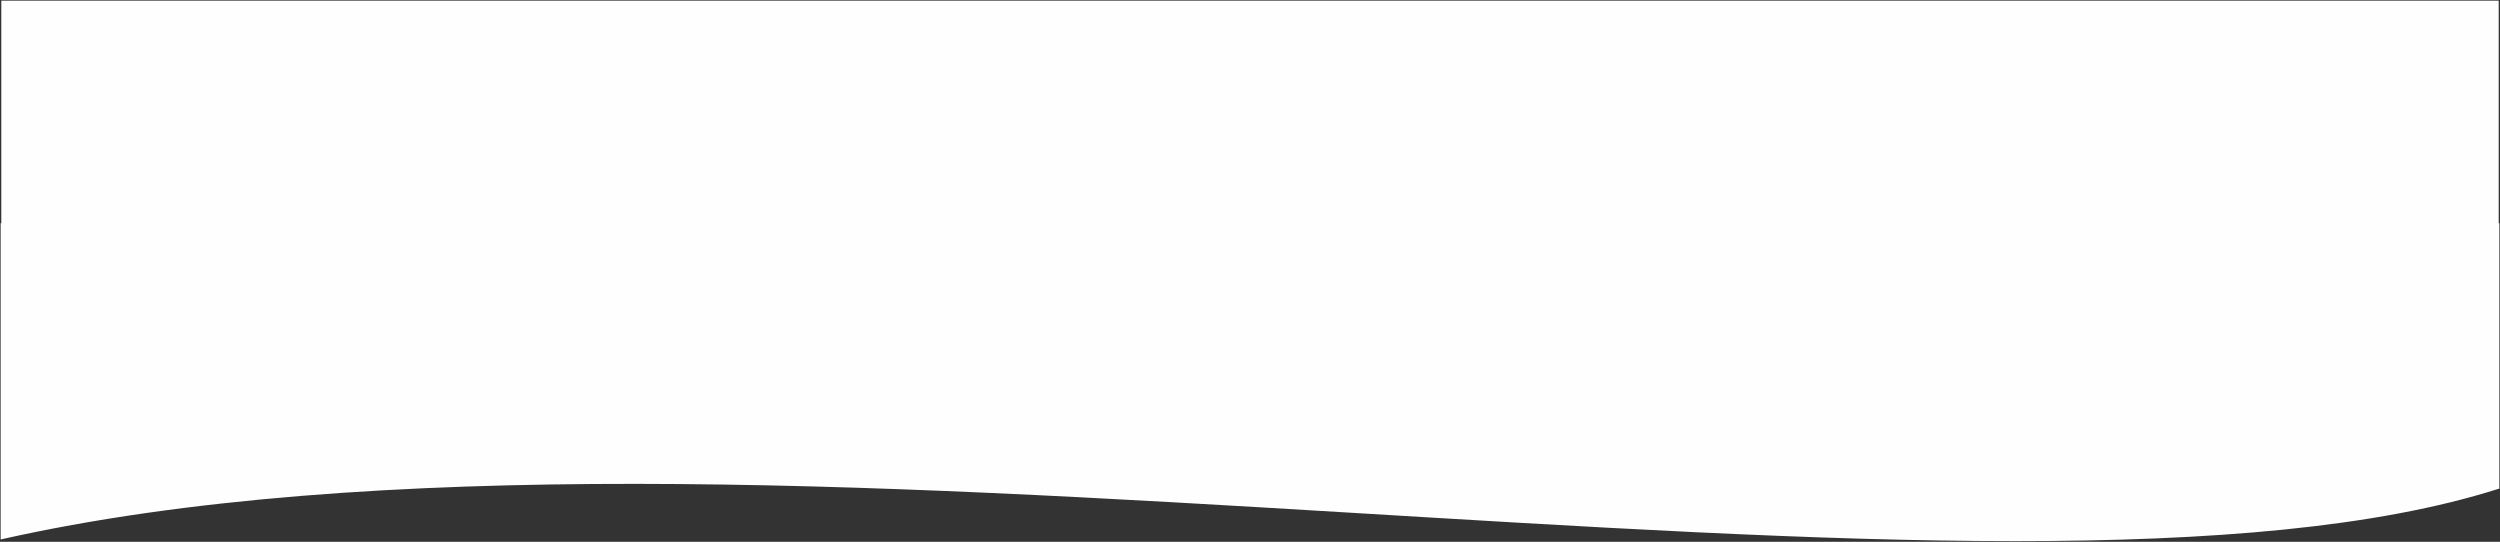 <svg xmlns="http://www.w3.org/2000/svg" width="1921" height="416.3" viewBox="0 0 1921 416.3">
  <rect x="0" y="0" width="1921" height="416.3" fill="#333333" stroke="none"/>
  <path id="Union_10" data-name="Union 10" d="M1034.51,588.888C671.976,567.032,285.783,545.176,0,609.609V366.667H.5V195.588h1919V366.667h.5V570.49c-94.36,30.206-223.009,40.4-371.912,40.4C1393.441,610.886,1216.952,599.887,1034.51,588.888Z" transform="translate(0.5 -195.088)" fill="#fff" stroke="rgba(0,0,0,0)" stroke-miterlimit="10" stroke-width="1" opacity="0.996"/>
</svg>
